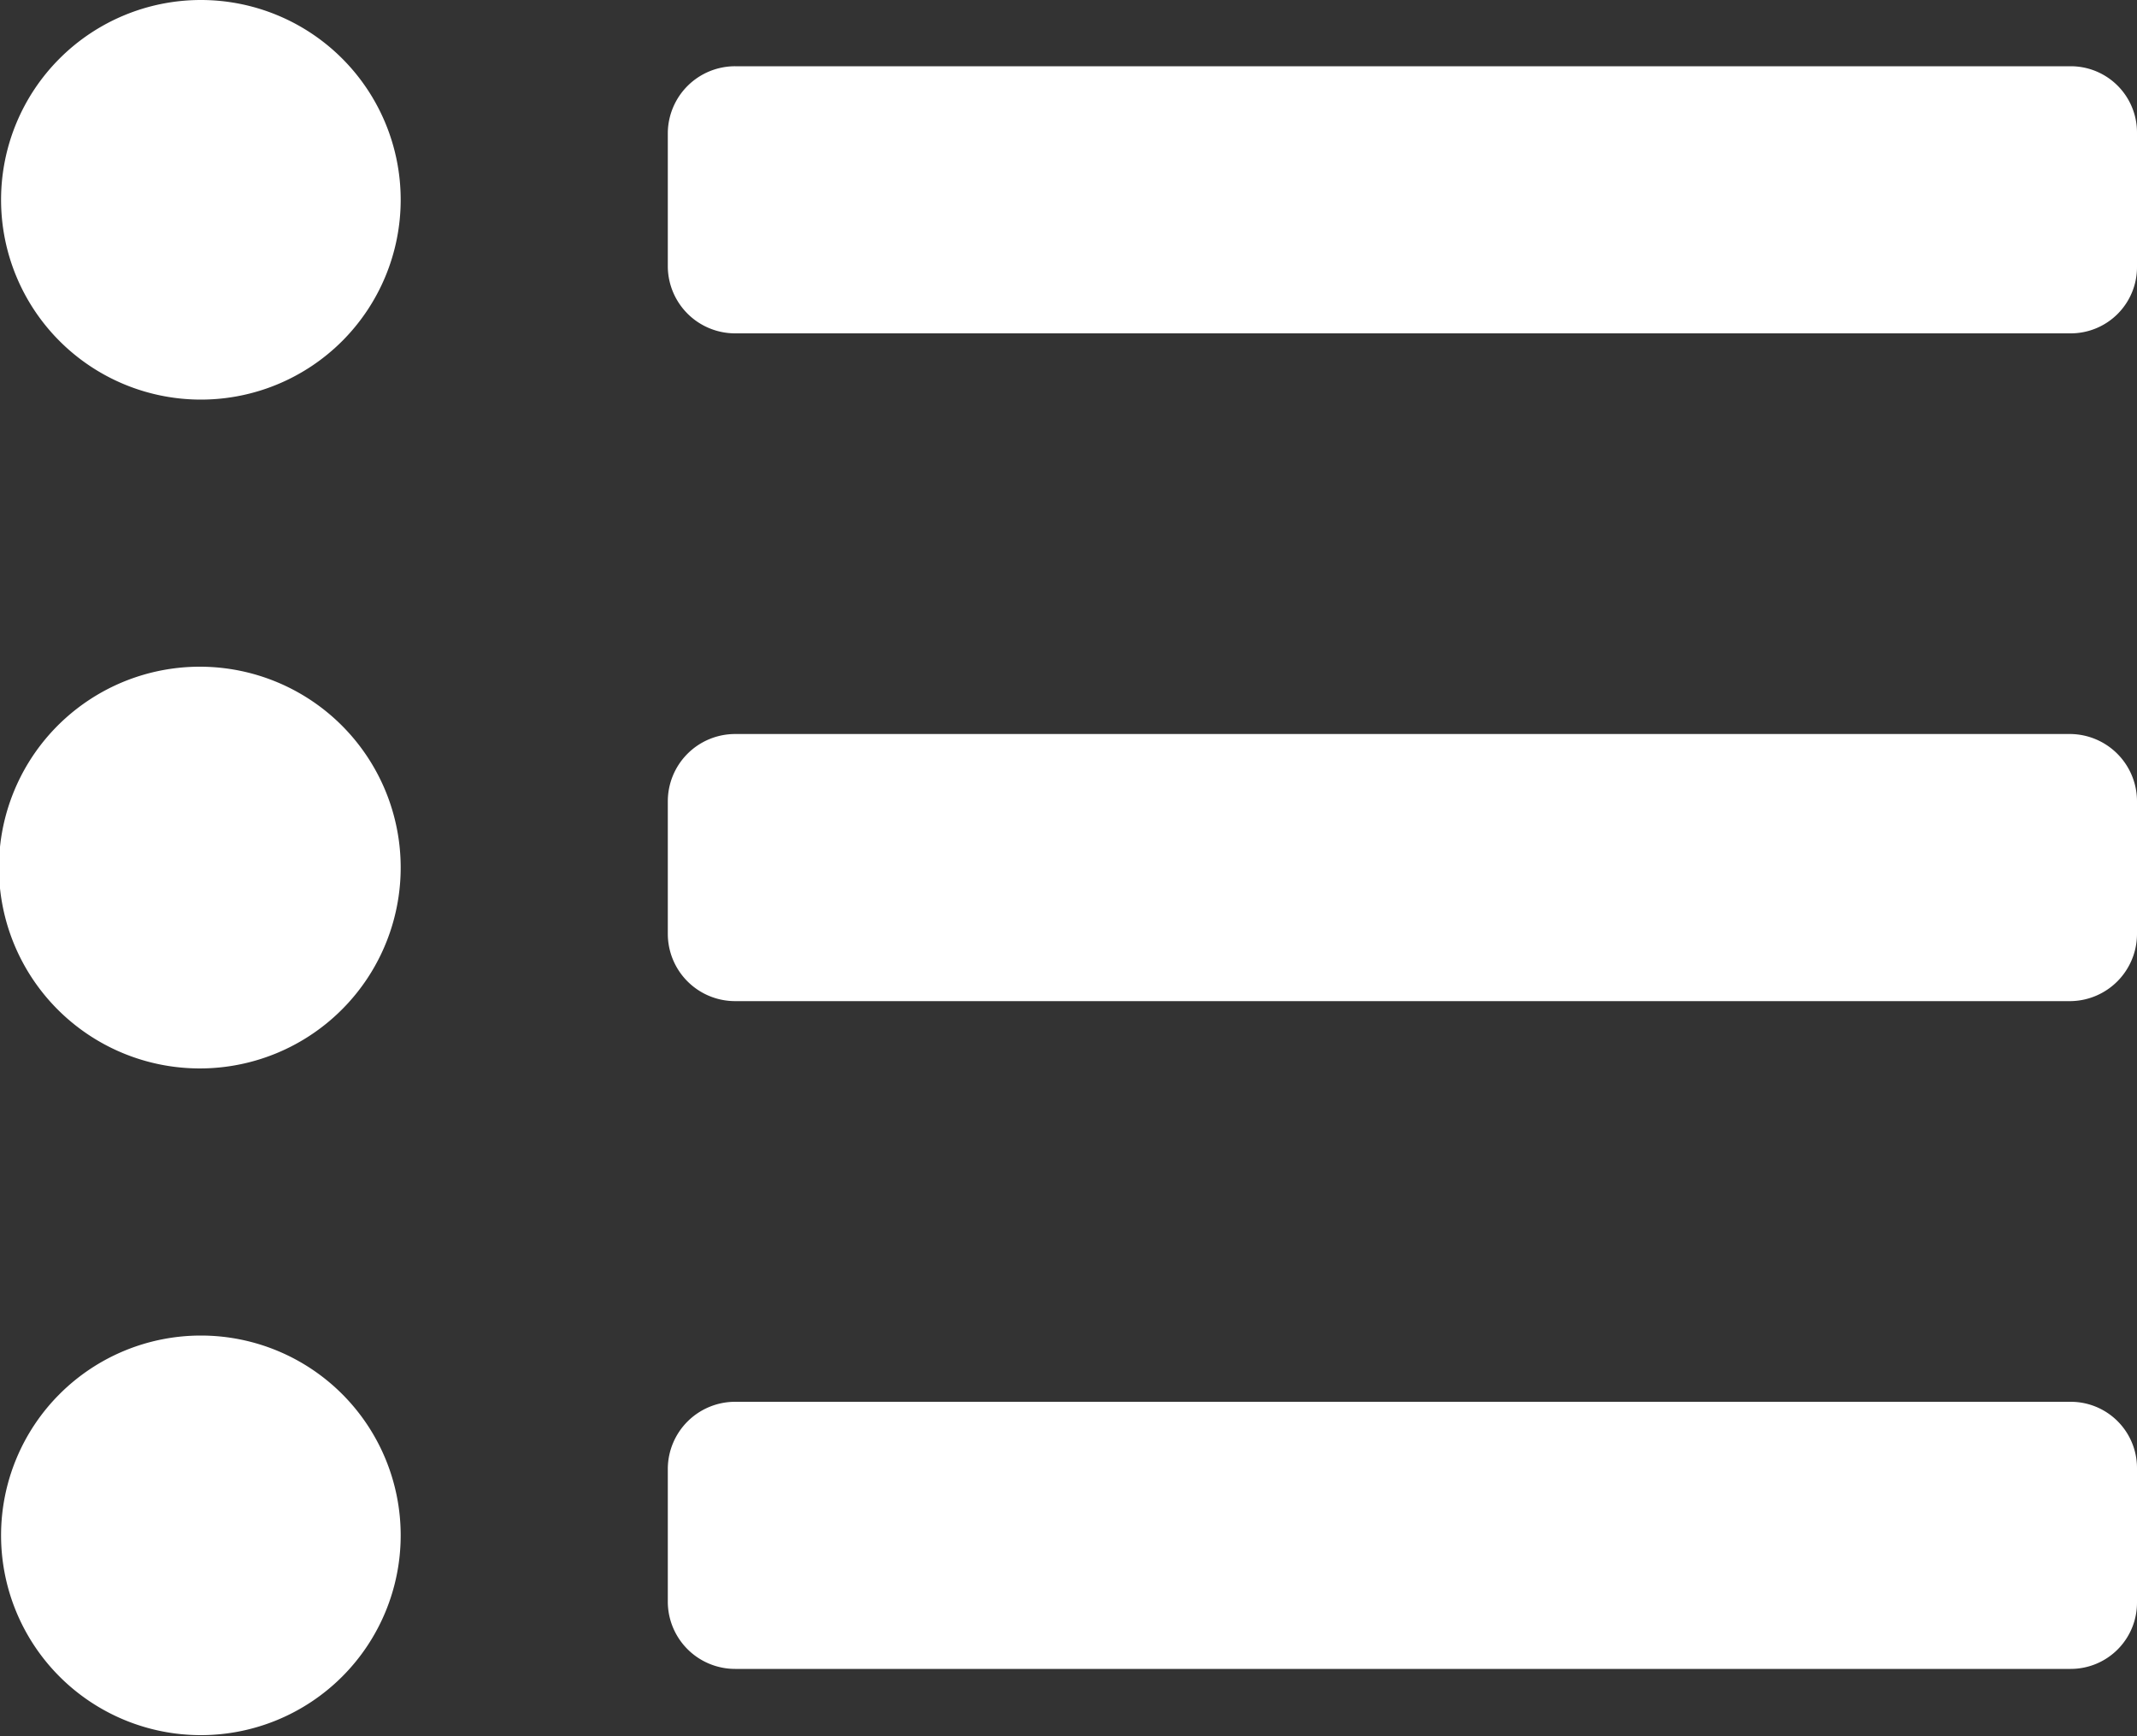 <svg id="Calque_1" data-name="Calque 1" xmlns="http://www.w3.org/2000/svg" viewBox="0 0 20 16.25"><rect x="0" y="0" width="20" height="16.25" fill="#333333" stroke="none"/><defs><style>.cls-1{fill:#fff;}</style></defs><path class="cls-1" d="M1.88,1.88A1.87,1.87,0,1,0,3.75,3.75,1.87,1.87,0,0,0,1.88,1.88Zm0,6.24A1.88,1.88,0,1,0,3.75,10,1.88,1.88,0,0,0,1.88,8.12Zm0,6.26a1.87,1.87,0,1,0,1.87,1.87A1.87,1.87,0,0,0,1.88,14.38Zm17.5.62H6.88a.63.63,0,0,0-.63.62v1.26a.63.63,0,0,0,.63.62h12.5a.62.62,0,0,0,.62-.62V15.62A.62.62,0,0,0,19.38,15Zm0-12.5H6.88a.63.63,0,0,0-.63.62V4.38A.63.63,0,0,0,6.88,5h12.5A.62.62,0,0,0,20,4.38V3.12A.62.62,0,0,0,19.38,2.5Zm0,6.25H6.88a.63.63,0,0,0-.63.63v1.24a.63.63,0,0,0,.63.63h12.5a.63.63,0,0,0,.62-.63V9.38A.63.63,0,0,0,19.38,8.75Z" transform="translate(0 -1.88)"/></svg>